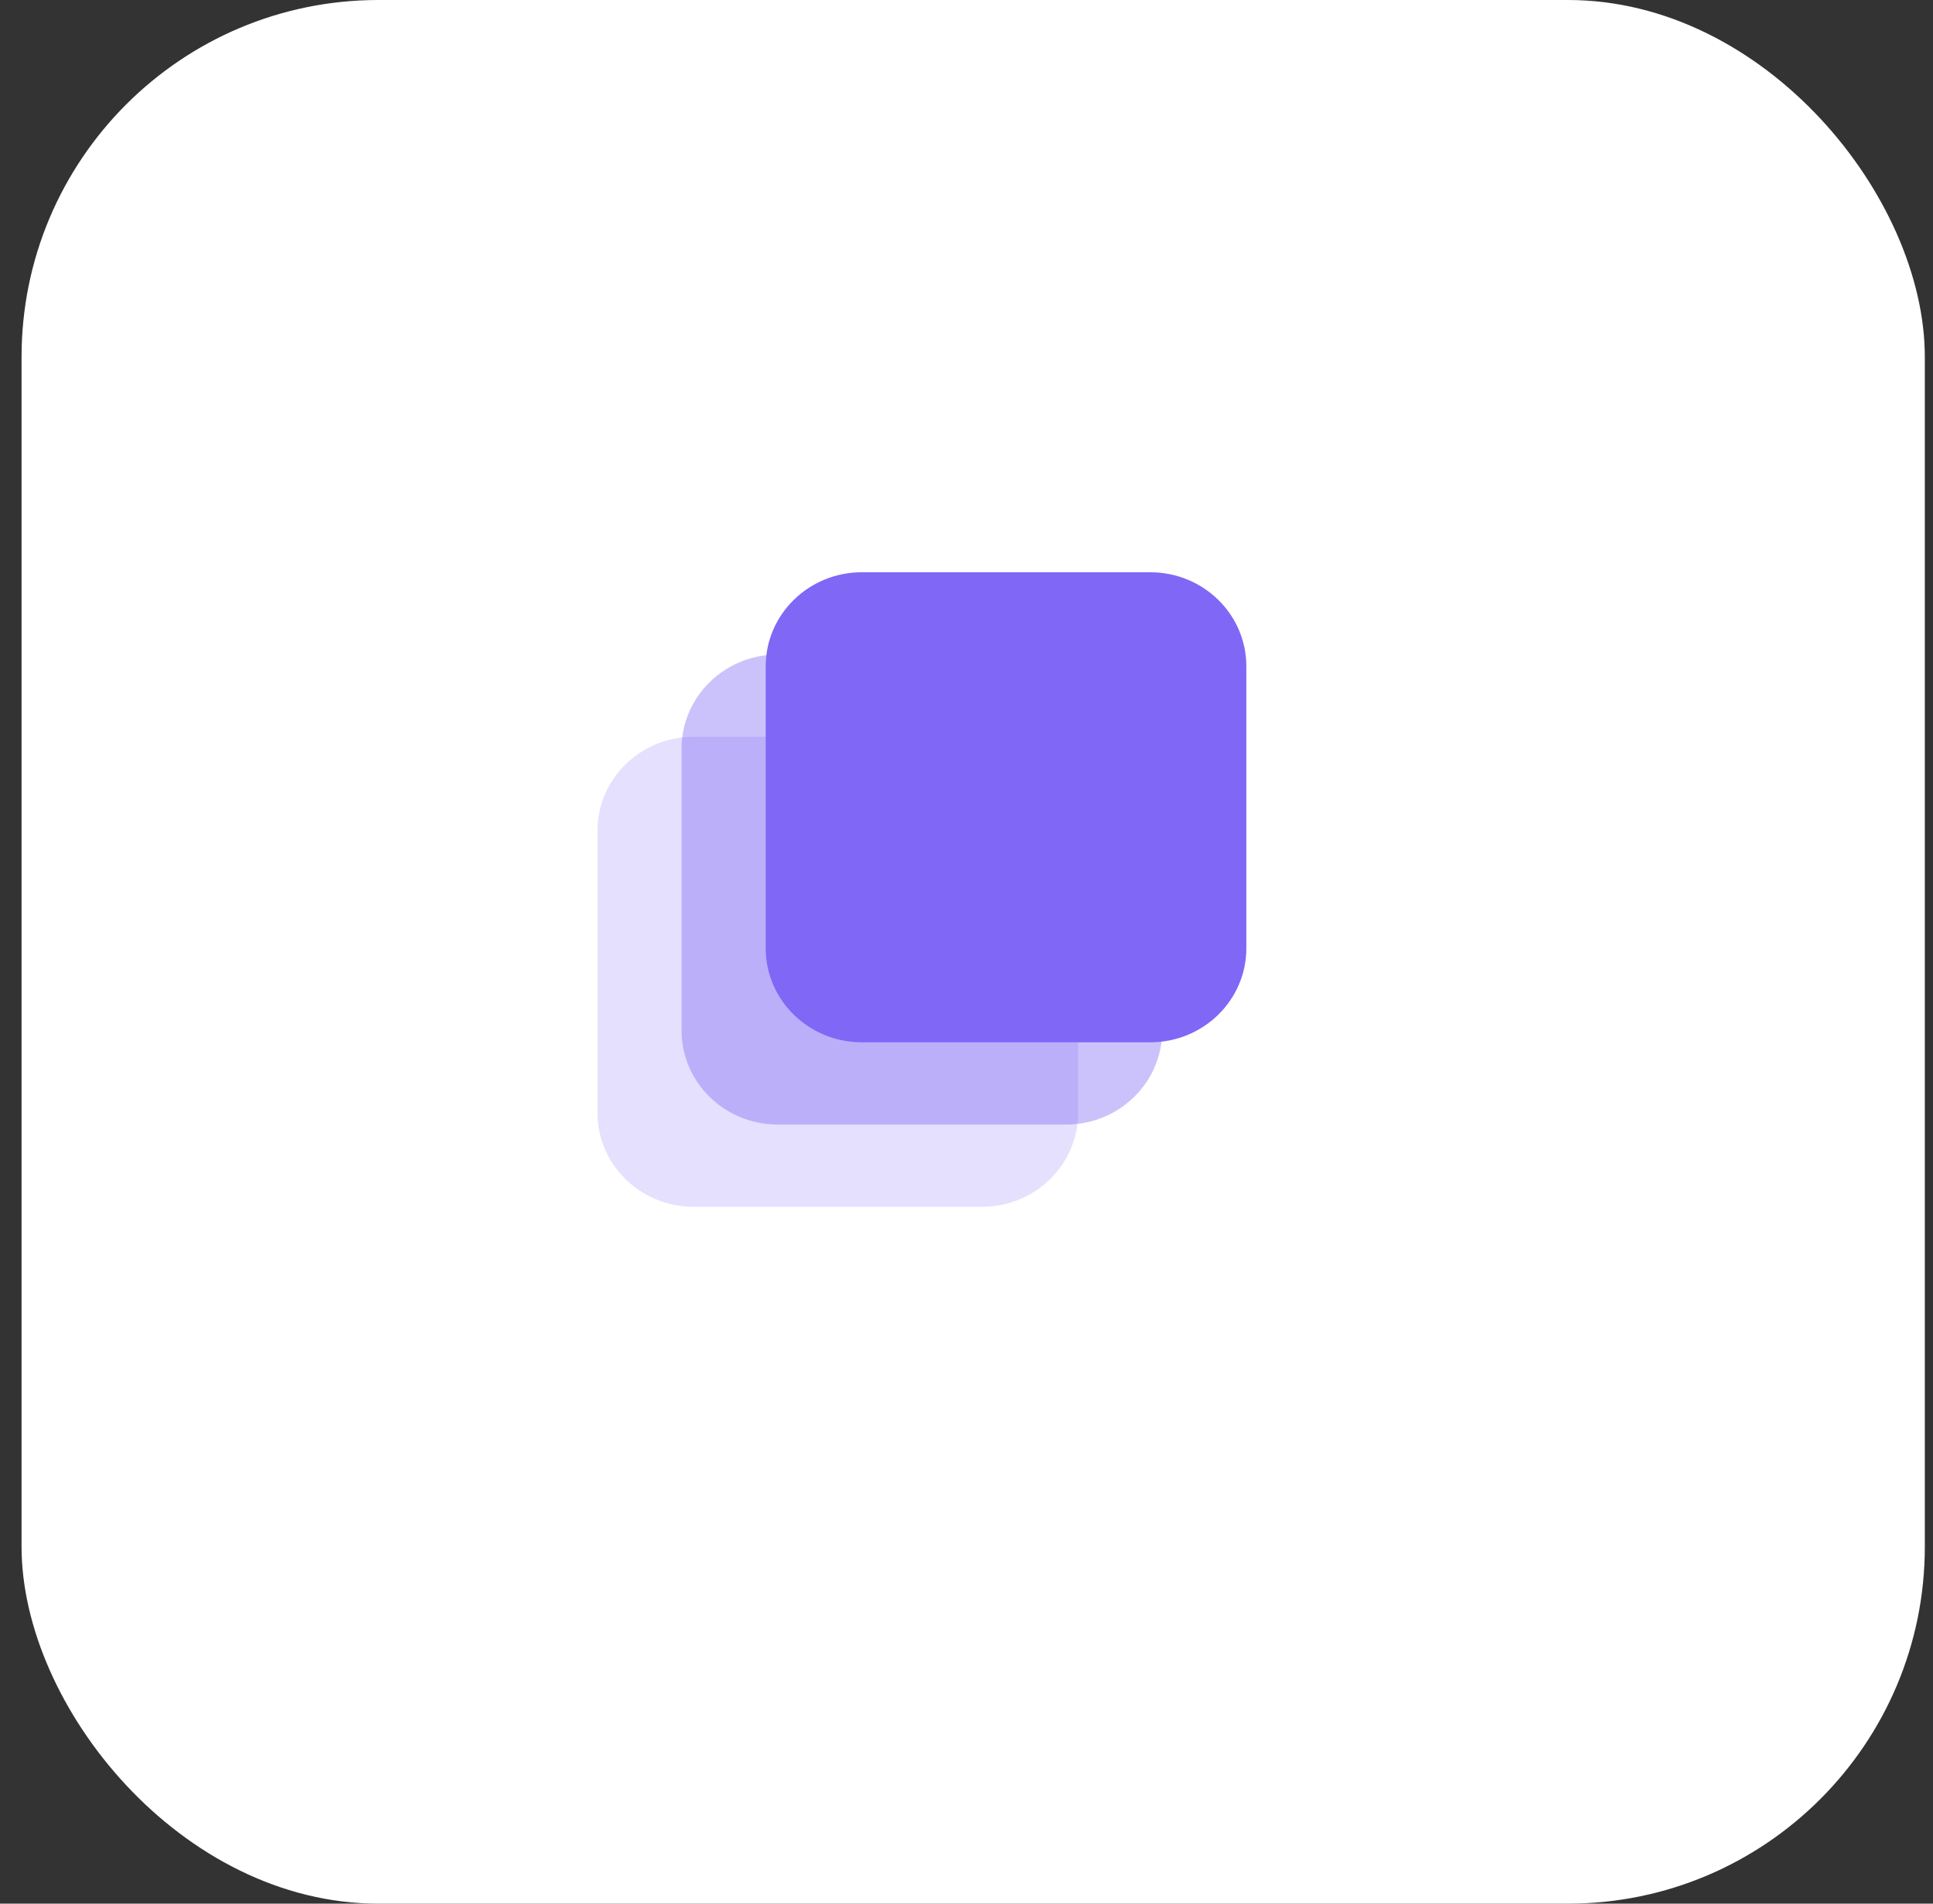 <svg width="65" height="64" viewBox="0 0 65 64" fill="none" xmlns="http://www.w3.org/2000/svg">
<rect x="0" y="0" width="65" height="64" fill="#333333" stroke="none"/>
<rect x="0.725" width="64" height="64" rx="12" fill="white"/>
<path opacity="0.4" d="M35.849 22.005H26.152C24.367 22.005 22.919 23.42 22.919 25.165V34.647C22.919 36.392 24.367 37.807 26.152 37.807H35.849C37.634 37.807 39.081 36.392 39.081 34.647V25.165C39.081 23.42 37.634 22.005 35.849 22.005Z" fill="#8067F6"/>
<path opacity="0.2" d="M33.021 24.77H23.324C21.538 24.77 20.091 26.184 20.091 27.93V37.411C20.091 39.157 21.538 40.572 23.324 40.572H33.021C34.806 40.572 36.253 39.157 36.253 37.411V27.93C36.253 26.184 34.806 24.77 33.021 24.77Z" fill="#8067F6"/>
<path d="M38.678 19.239H28.981C27.196 19.239 25.748 20.654 25.748 22.4V31.881C25.748 33.627 27.196 35.042 28.981 35.042H38.678C40.463 35.042 41.91 33.627 41.91 31.881V22.4C41.91 20.654 40.463 19.239 38.678 19.239Z" fill="#8067F6"/>
</svg>
